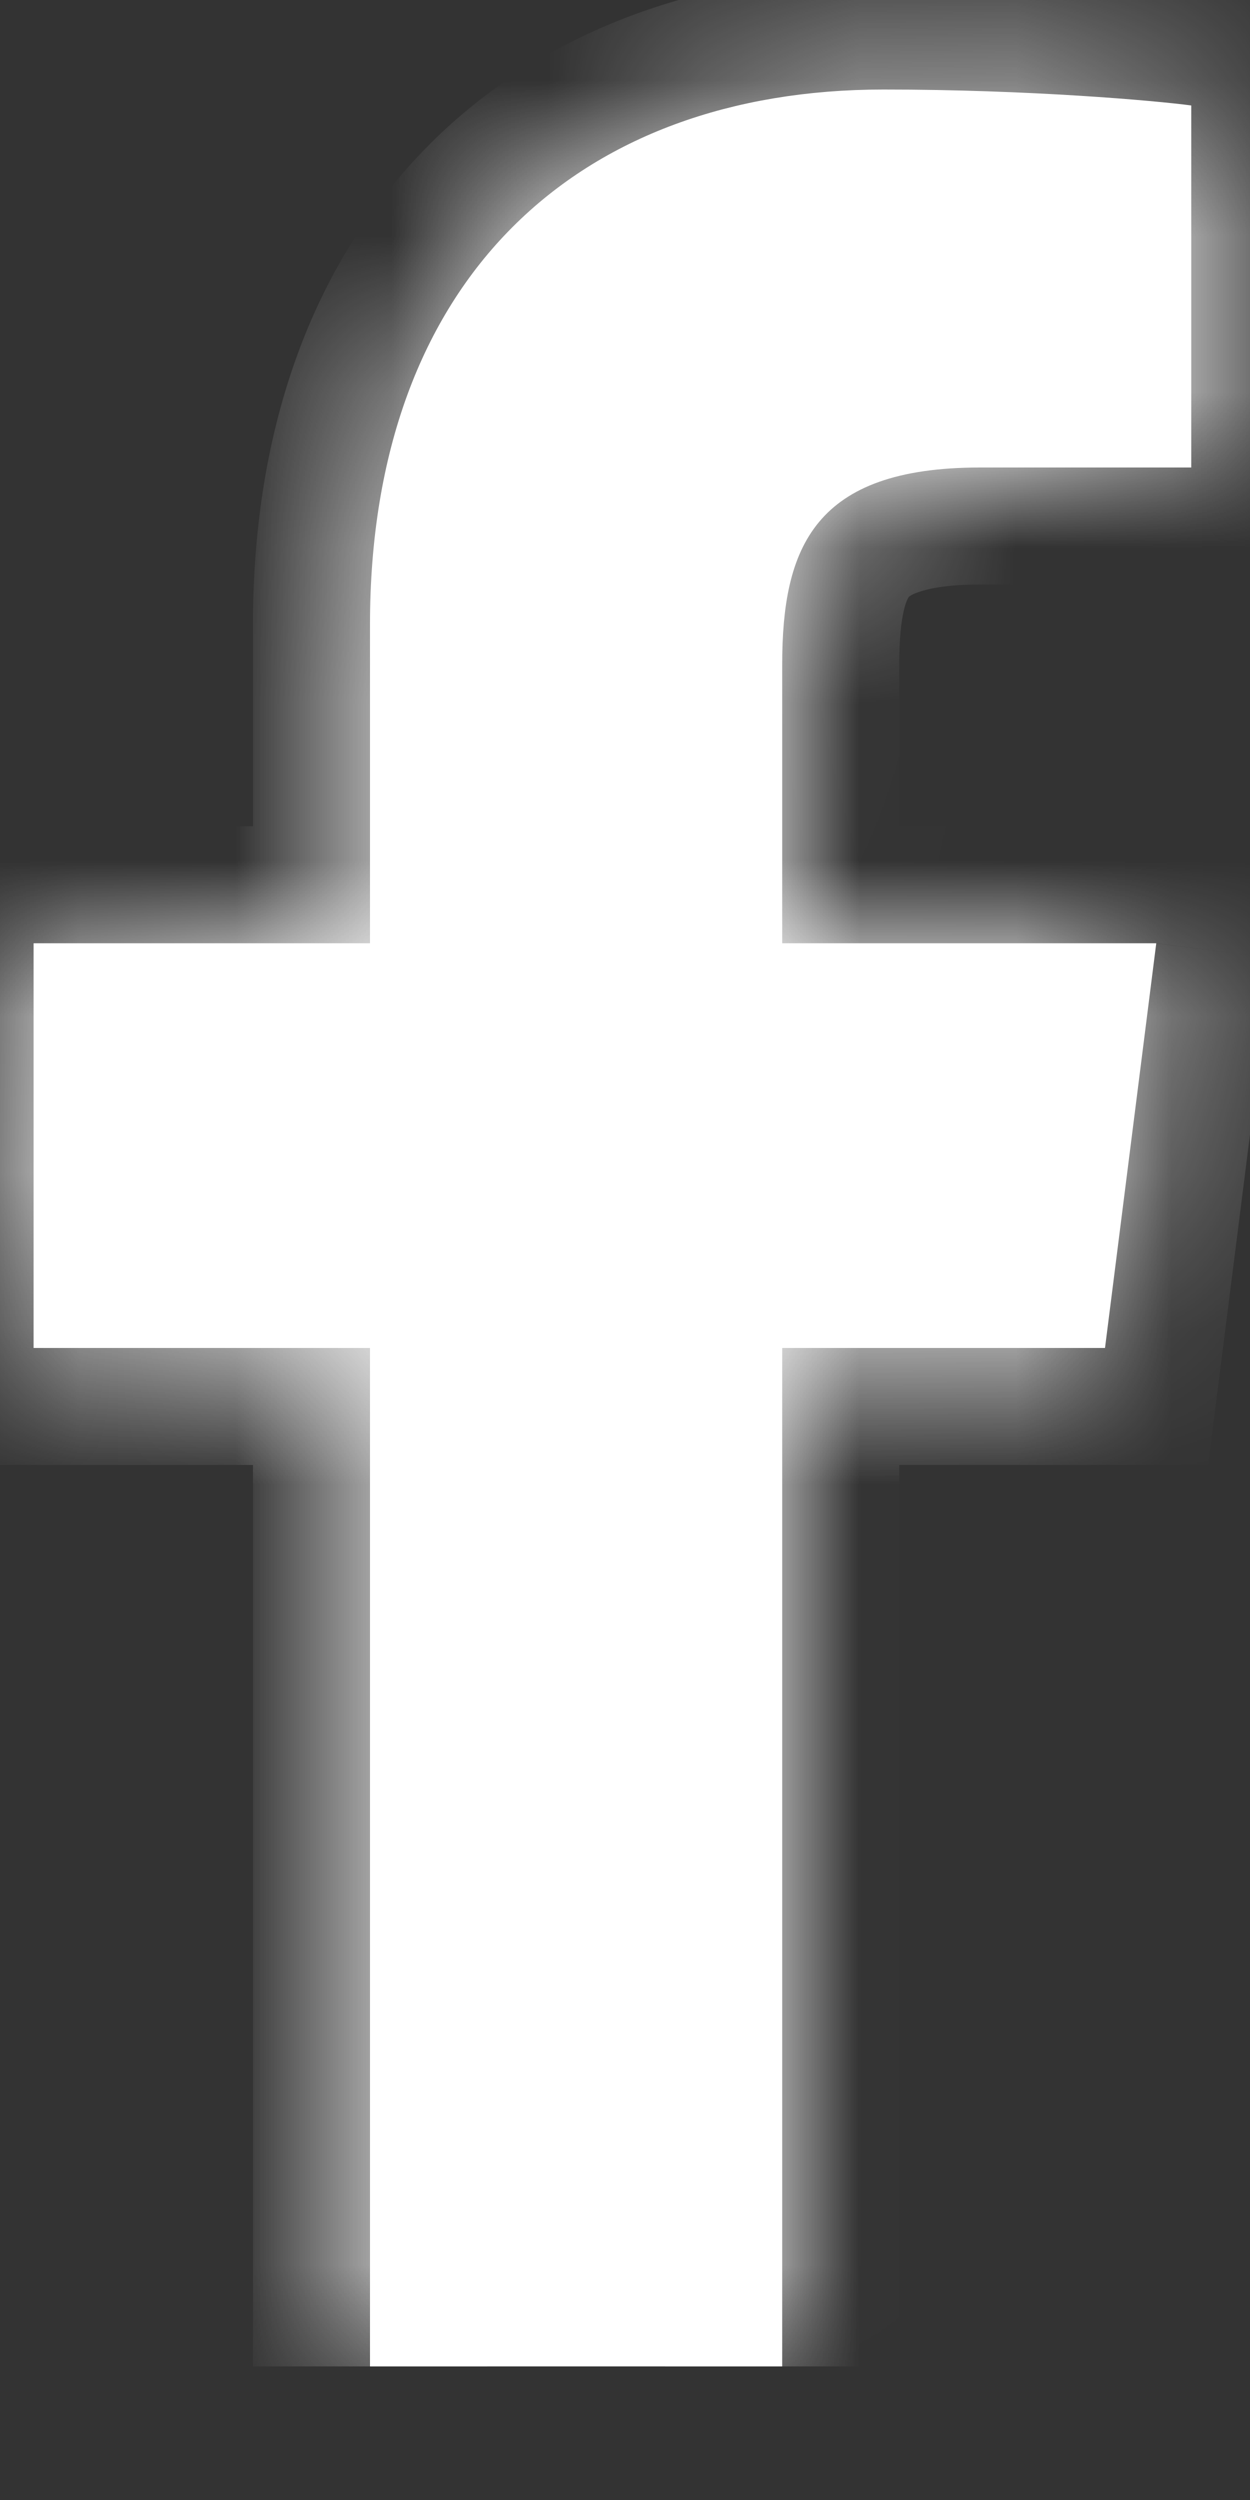 <svg width="8" height="16" viewBox="0 0 8 16" fill="none" xmlns="http://www.w3.org/2000/svg">
<rect x="0" y="0" width="8" height="16" fill="#333333" stroke="none"/>
<mask id="path-1-inside-1" fill="white">
<path d="M2.368 15.145V8.627H0.215V6.037H2.368V3.997C2.368 1.78 3.704 0.573 5.654 0.573C6.589 0.573 7.392 0.644 7.624 0.675V2.992H6.272C5.211 2.992 5.006 3.504 5.006 4.253V6.037H7.4L7.072 8.627H5.006V15.145"/>
</mask>
<path d="M2.368 15.145V8.627H0.215V6.037H2.368V3.997C2.368 1.78 3.704 0.573 5.654 0.573C6.589 0.573 7.392 0.644 7.624 0.675V2.992H6.272C5.211 2.992 5.006 3.504 5.006 4.253V6.037H7.4L7.072 8.627H5.006V15.145" fill="white"/>
<path d="M2.368 8.627H3.117V7.878H2.368V8.627ZM0.215 8.627H-0.534V9.376H0.215V8.627ZM0.215 6.037V5.288H-0.534V6.037H0.215ZM2.368 6.037V6.786H3.117V6.037H2.368ZM7.624 0.675H8.373V0.02L7.724 -0.067L7.624 0.675ZM7.624 2.992V3.741H8.373V2.992H7.624ZM5.006 6.037H4.257V6.786H5.006V6.037ZM7.4 6.037L8.143 6.132L8.25 5.288H7.4V6.037ZM7.072 8.627V9.376H7.732L7.815 8.722L7.072 8.627ZM5.006 8.627V7.878H4.257V8.627H5.006ZM3.117 15.145V8.627H1.619V15.145H3.117ZM2.368 7.878H0.215V9.376H2.368V7.878ZM0.964 8.627V6.037H-0.534V8.627H0.964ZM0.215 6.786H2.368V5.288H0.215V6.786ZM3.117 6.037V3.997H1.619V6.037H3.117ZM3.117 3.997C3.117 3.04 3.402 2.391 3.809 1.982C4.218 1.573 4.834 1.322 5.654 1.322V-0.176C4.524 -0.176 3.496 0.176 2.749 0.924C2.002 1.673 1.619 2.736 1.619 3.997H3.117ZM5.654 1.322C6.56 1.322 7.329 1.391 7.525 1.417L7.724 -0.067C7.454 -0.103 6.618 -0.176 5.654 -0.176V1.322ZM6.875 0.675V2.992H8.373V0.675H6.875ZM7.624 2.243H6.272V3.741H7.624V2.243ZM6.272 2.243C5.638 2.243 5.052 2.396 4.664 2.864C4.303 3.299 4.257 3.848 4.257 4.253H5.755C5.755 3.909 5.811 3.827 5.817 3.82C5.818 3.819 5.819 3.818 5.825 3.814C5.831 3.81 5.846 3.8 5.877 3.79C5.941 3.767 6.062 3.741 6.272 3.741V2.243ZM4.257 4.253V6.037H5.755V4.253H4.257ZM5.006 6.786H7.4V5.288H5.006V6.786ZM6.657 5.943L6.329 8.533L7.815 8.722L8.143 6.132L6.657 5.943ZM7.072 7.878H5.006V9.376H7.072V7.878ZM4.257 8.627V15.145H5.755V8.627H4.257Z" fill="white" mask="url(#path-1-inside-1)"/>
</svg>
